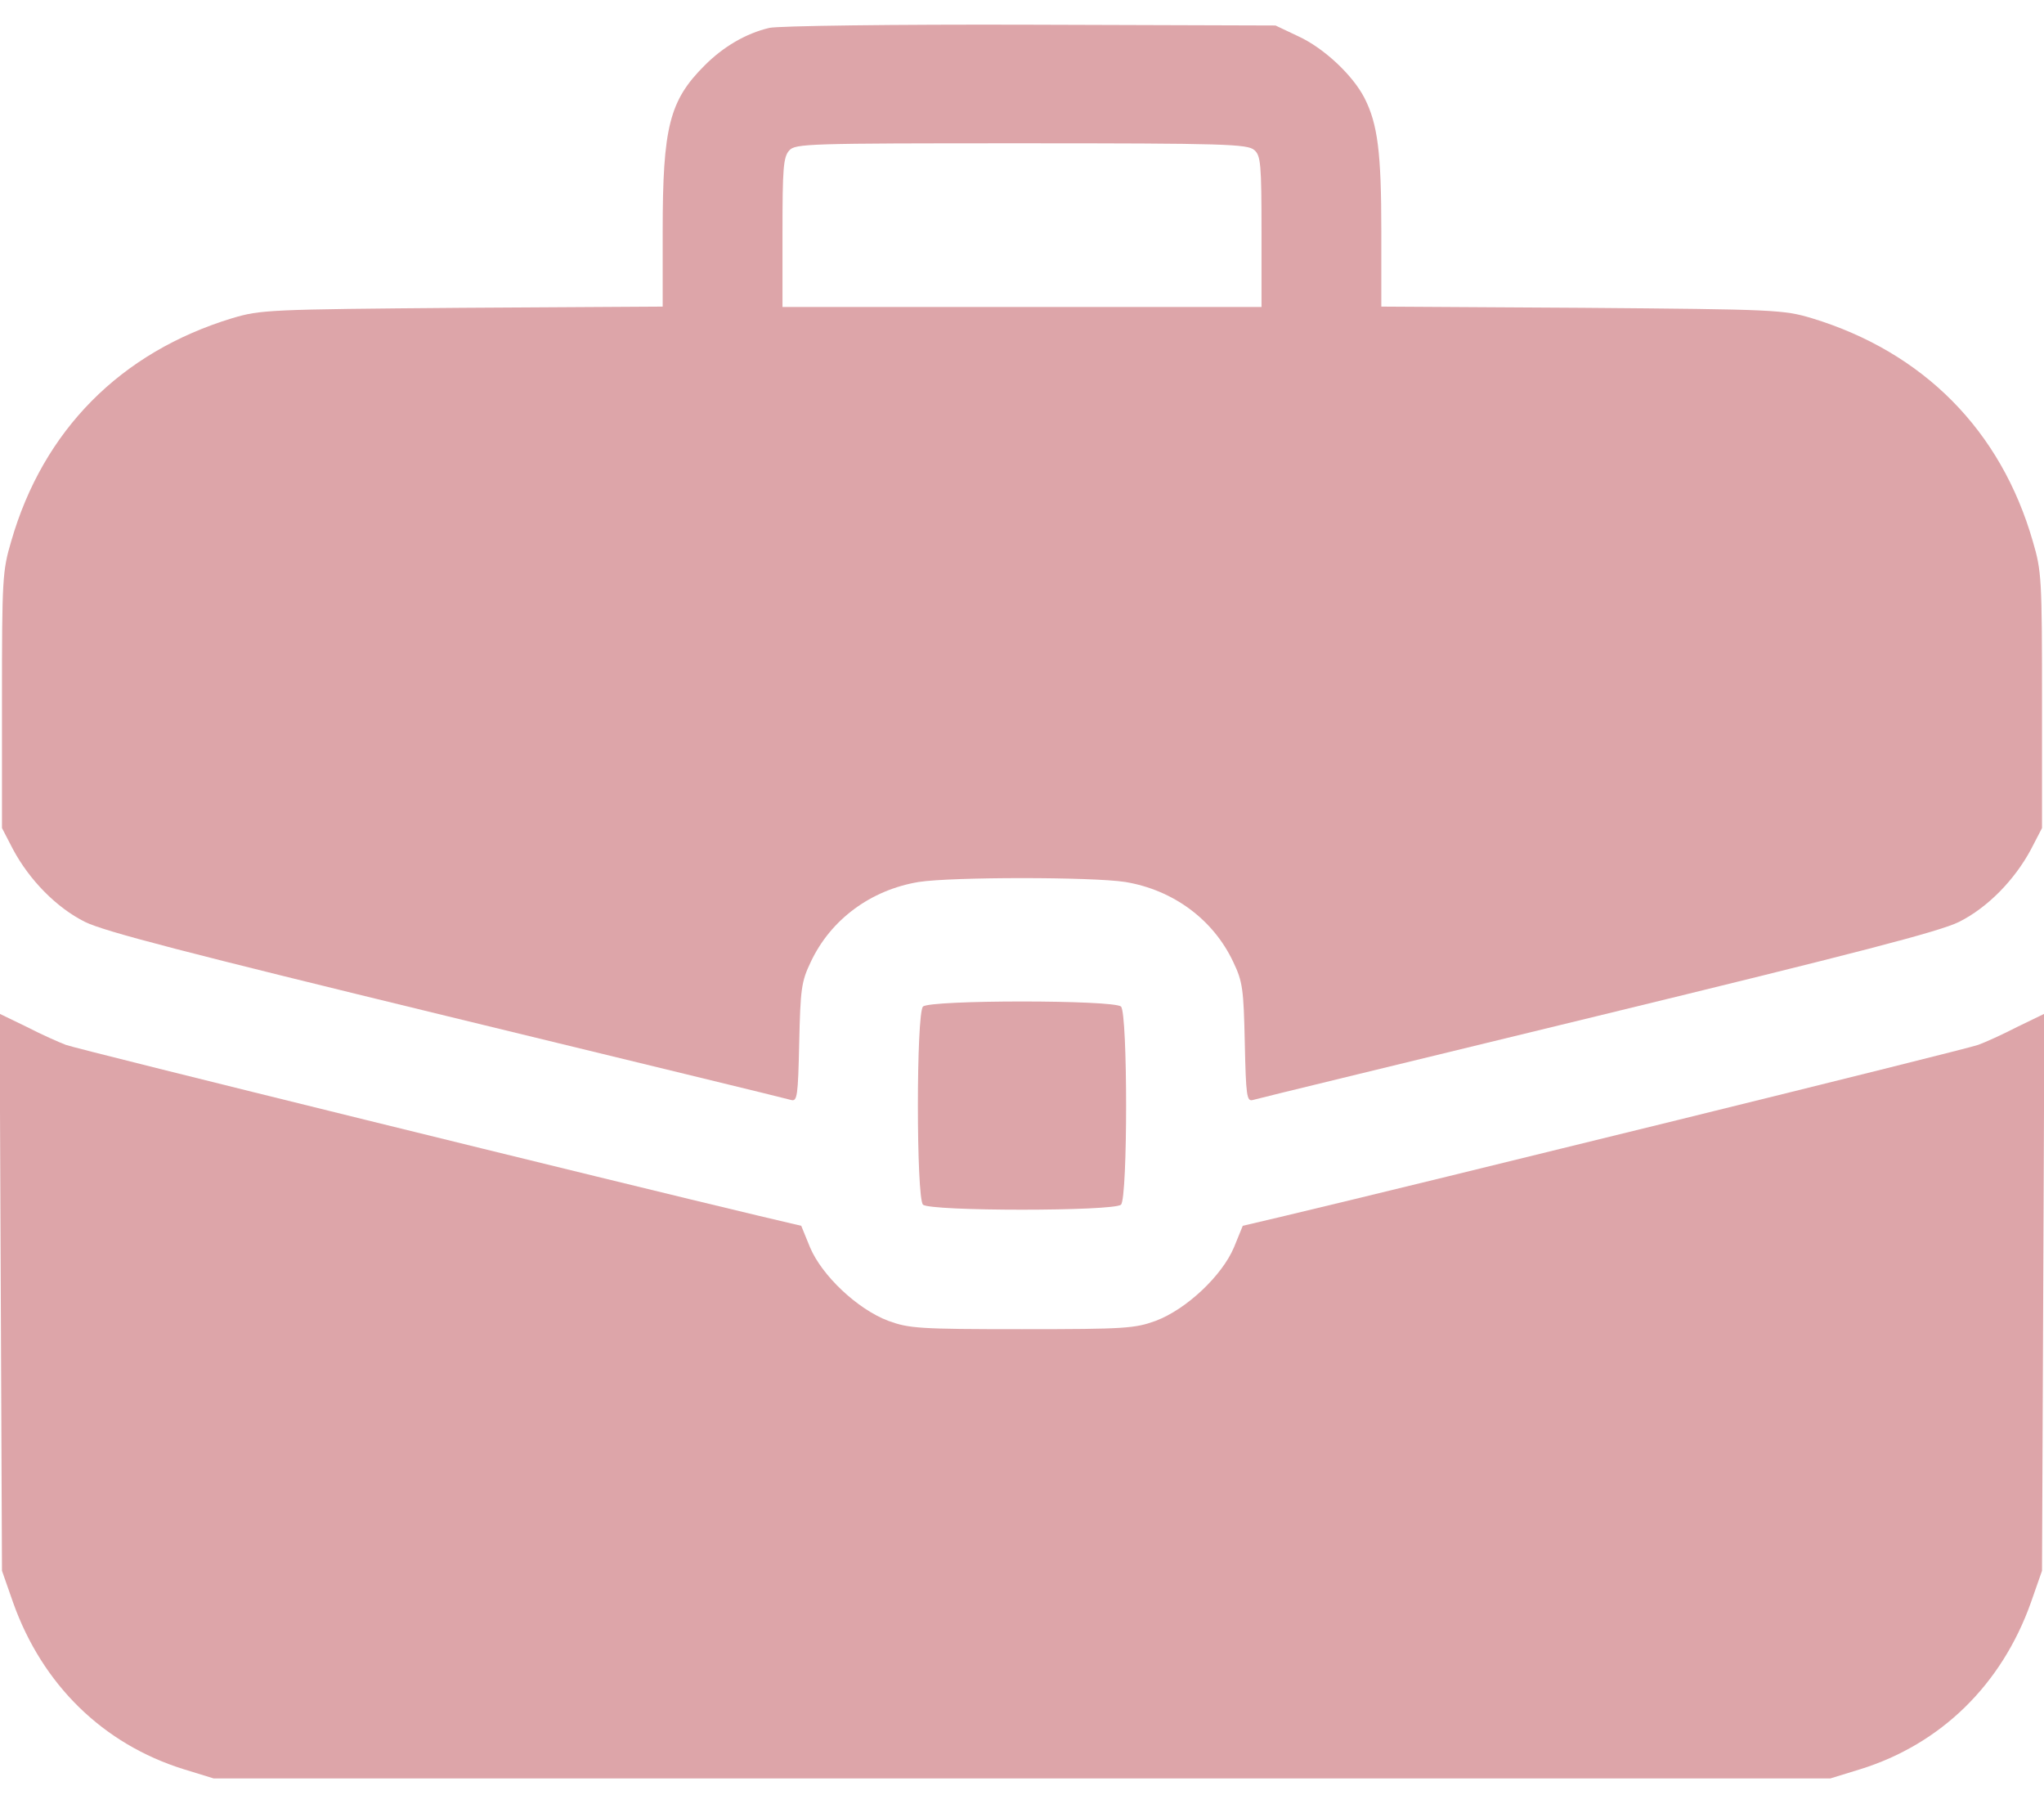 <?xml version="1.0" encoding="UTF-8"?> <svg xmlns="http://www.w3.org/2000/svg" width="34" height="30" viewBox="0 0 34 30" fill="none"><path d="M12.796 0.464C12.405 0.557 12.033 0.776 11.721 1.088C11.136 1.672 11.023 2.111 11.023 3.844V5.099L7.69 5.119C4.456 5.145 4.336 5.152 3.865 5.291C2.005 5.856 0.717 7.157 0.186 9.003C0.04 9.495 0.033 9.634 0.033 11.646V13.771L0.219 14.13C0.491 14.635 0.936 15.093 1.414 15.332C1.733 15.491 3.095 15.843 7.438 16.899C10.525 17.65 13.102 18.274 13.162 18.294C13.261 18.32 13.275 18.227 13.294 17.344C13.315 16.448 13.328 16.328 13.487 15.996C13.819 15.292 14.483 14.801 15.28 14.668C15.831 14.582 18.169 14.582 18.72 14.668C19.517 14.801 20.181 15.292 20.513 15.996C20.672 16.328 20.686 16.448 20.706 17.344C20.725 18.227 20.739 18.32 20.838 18.294C20.898 18.274 23.475 17.65 26.562 16.899C30.905 15.843 32.267 15.491 32.586 15.332C33.064 15.093 33.509 14.635 33.781 14.13L33.967 13.771V11.646C33.967 9.634 33.96 9.495 33.814 9.003C33.283 7.157 31.994 5.856 30.135 5.291C29.664 5.152 29.544 5.145 26.317 5.119L22.977 5.099V3.844C22.977 2.535 22.917 2.064 22.698 1.632C22.505 1.254 22.027 0.802 21.595 0.603L21.217 0.424L17.133 0.411C14.882 0.404 12.936 0.43 12.796 0.464ZM20.865 2.496C20.971 2.589 20.984 2.728 20.984 3.857V5.105H17H13.016V3.864C13.016 2.808 13.029 2.609 13.129 2.502C13.228 2.389 13.434 2.383 16.987 2.383C20.387 2.383 20.752 2.396 20.865 2.496Z" fill="#DDA5A9"></path><path d="M15.353 16.74C15.24 16.853 15.24 19.921 15.353 20.034C15.466 20.146 18.534 20.146 18.647 20.034C18.76 19.921 18.76 16.853 18.647 16.74C18.534 16.627 15.466 16.627 15.353 16.74Z" fill="#DDA5A9"></path><path d="M0.013 21.488L0.033 26.123L0.219 26.654C0.704 28.016 1.713 29.005 3.055 29.423L3.553 29.576H17H30.447L30.945 29.423C32.287 29.005 33.296 28.016 33.781 26.654L33.967 26.123L33.987 21.488L34.007 16.859L33.555 17.078C33.309 17.205 33.017 17.337 32.904 17.377C32.738 17.444 23.587 19.695 21.376 20.22L20.672 20.386L20.526 20.744C20.327 21.216 19.736 21.773 19.225 21.966C18.879 22.092 18.72 22.105 17 22.105C15.28 22.105 15.121 22.092 14.775 21.966C14.264 21.773 13.673 21.216 13.474 20.744L13.328 20.386L12.624 20.22C10.412 19.695 1.262 17.444 1.096 17.377C0.989 17.337 0.691 17.205 0.445 17.078L-0.007 16.859L0.013 21.488Z" fill="#DDA5A9"></path></svg> 